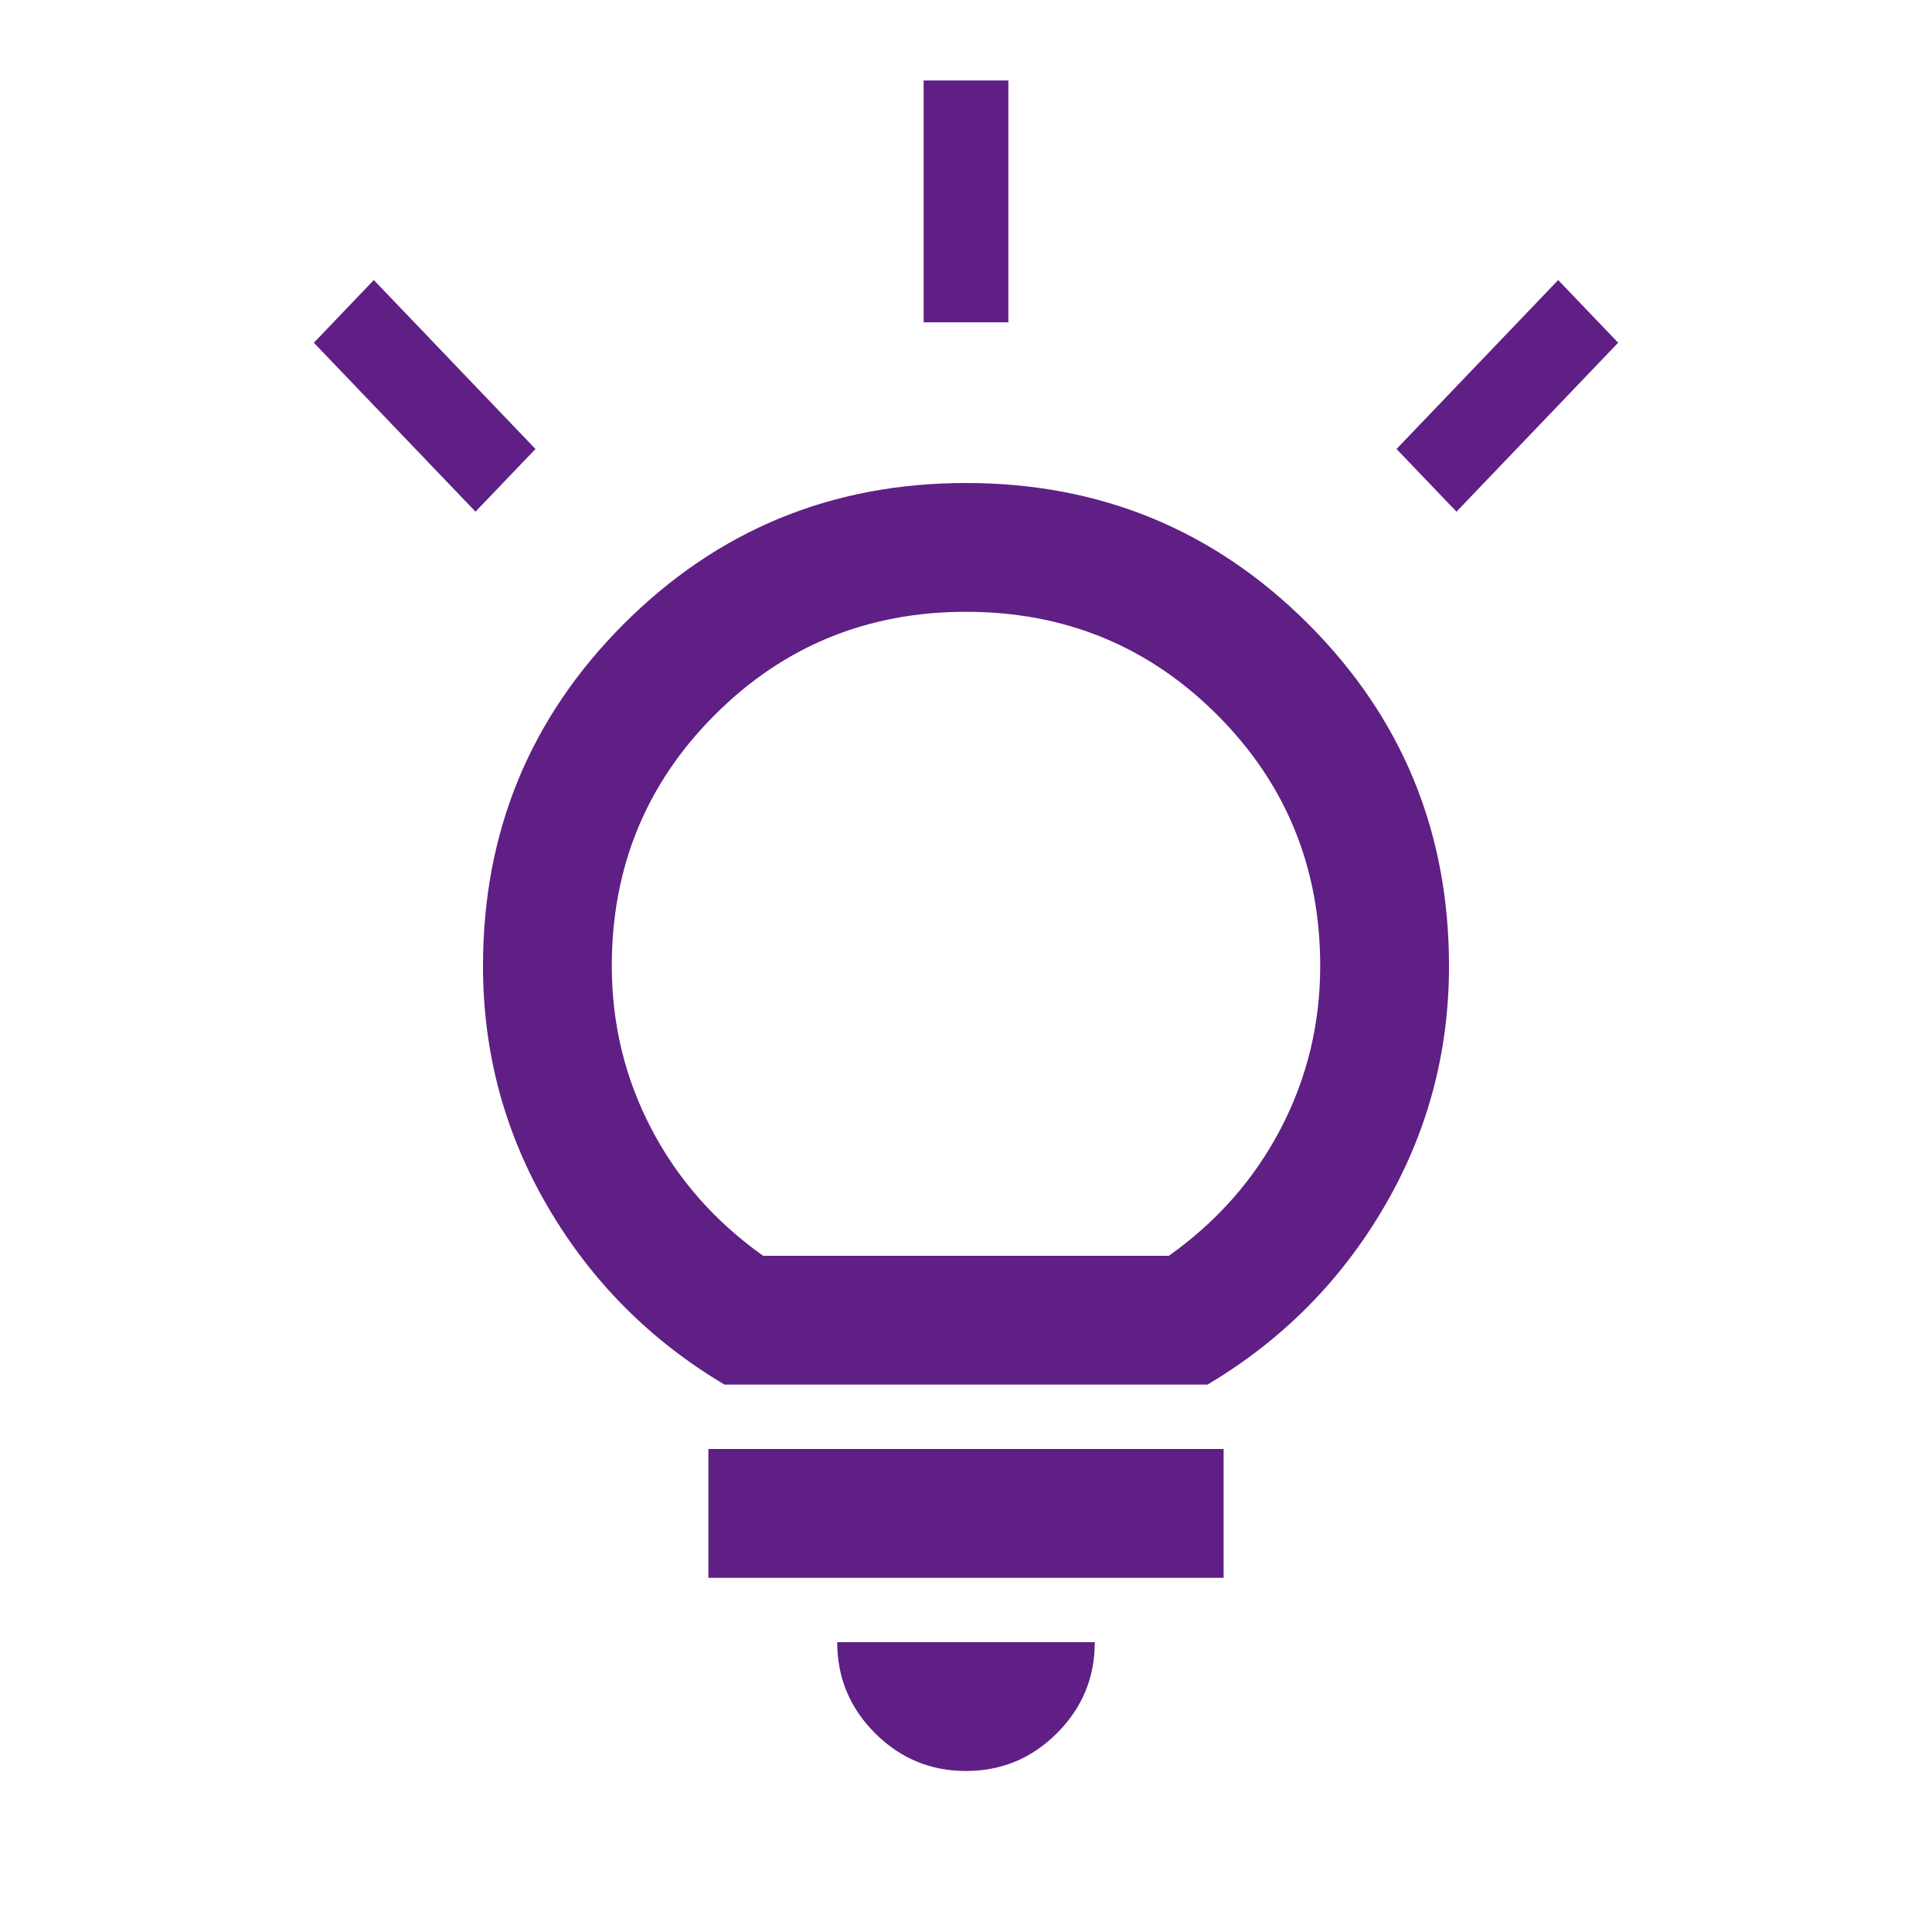 <svg width="80" height="80" viewBox="0 0 80 80" fill="none" xmlns="http://www.w3.org/2000/svg">
<path d="M40 73.333C38.533 73.333 37.278 72.811 36.233 71.767C35.189 70.722 34.667 69.467 34.667 68H45.333C45.333 69.467 44.811 70.722 43.767 71.767C42.722 72.811 41.467 73.333 40 73.333ZM29.333 65.333V60H50.667V65.333H29.333ZM30 57.333C26.933 55.511 24.5 53.067 22.7 50C20.9 46.933 20 43.6 20 40C20 34.444 21.944 29.722 25.833 25.833C29.722 21.944 34.444 20 40 20C45.556 20 50.278 21.944 54.167 25.833C58.056 29.722 60 34.444 60 40C60 43.6 59.1 46.933 57.3 50C55.5 53.067 53.067 55.511 50 57.333H30ZM31.6 52H48.4C50.4 50.578 51.944 48.822 53.033 46.733C54.122 44.644 54.667 42.4 54.667 40C54.667 35.911 53.244 32.444 50.4 29.6C47.556 26.756 44.089 25.333 40 25.333C35.911 25.333 32.444 26.756 29.6 29.6C26.756 32.444 25.333 35.911 25.333 40C25.333 42.4 25.878 44.644 26.967 46.733C28.056 48.822 29.6 50.578 31.6 52Z" fill="#5F1F84"/>
<path d="M41.754 3.333L41.754 13.346L38.246 13.346L38.246 3.333L41.754 3.333ZM15.479 11.597L22.173 18.592L19.689 21.187L12.996 14.192L15.479 11.597ZM64.521 11.597L67.004 14.192L60.31 21.187L57.827 18.592L64.521 11.597Z" fill="#5F1F84"/>
</svg>
